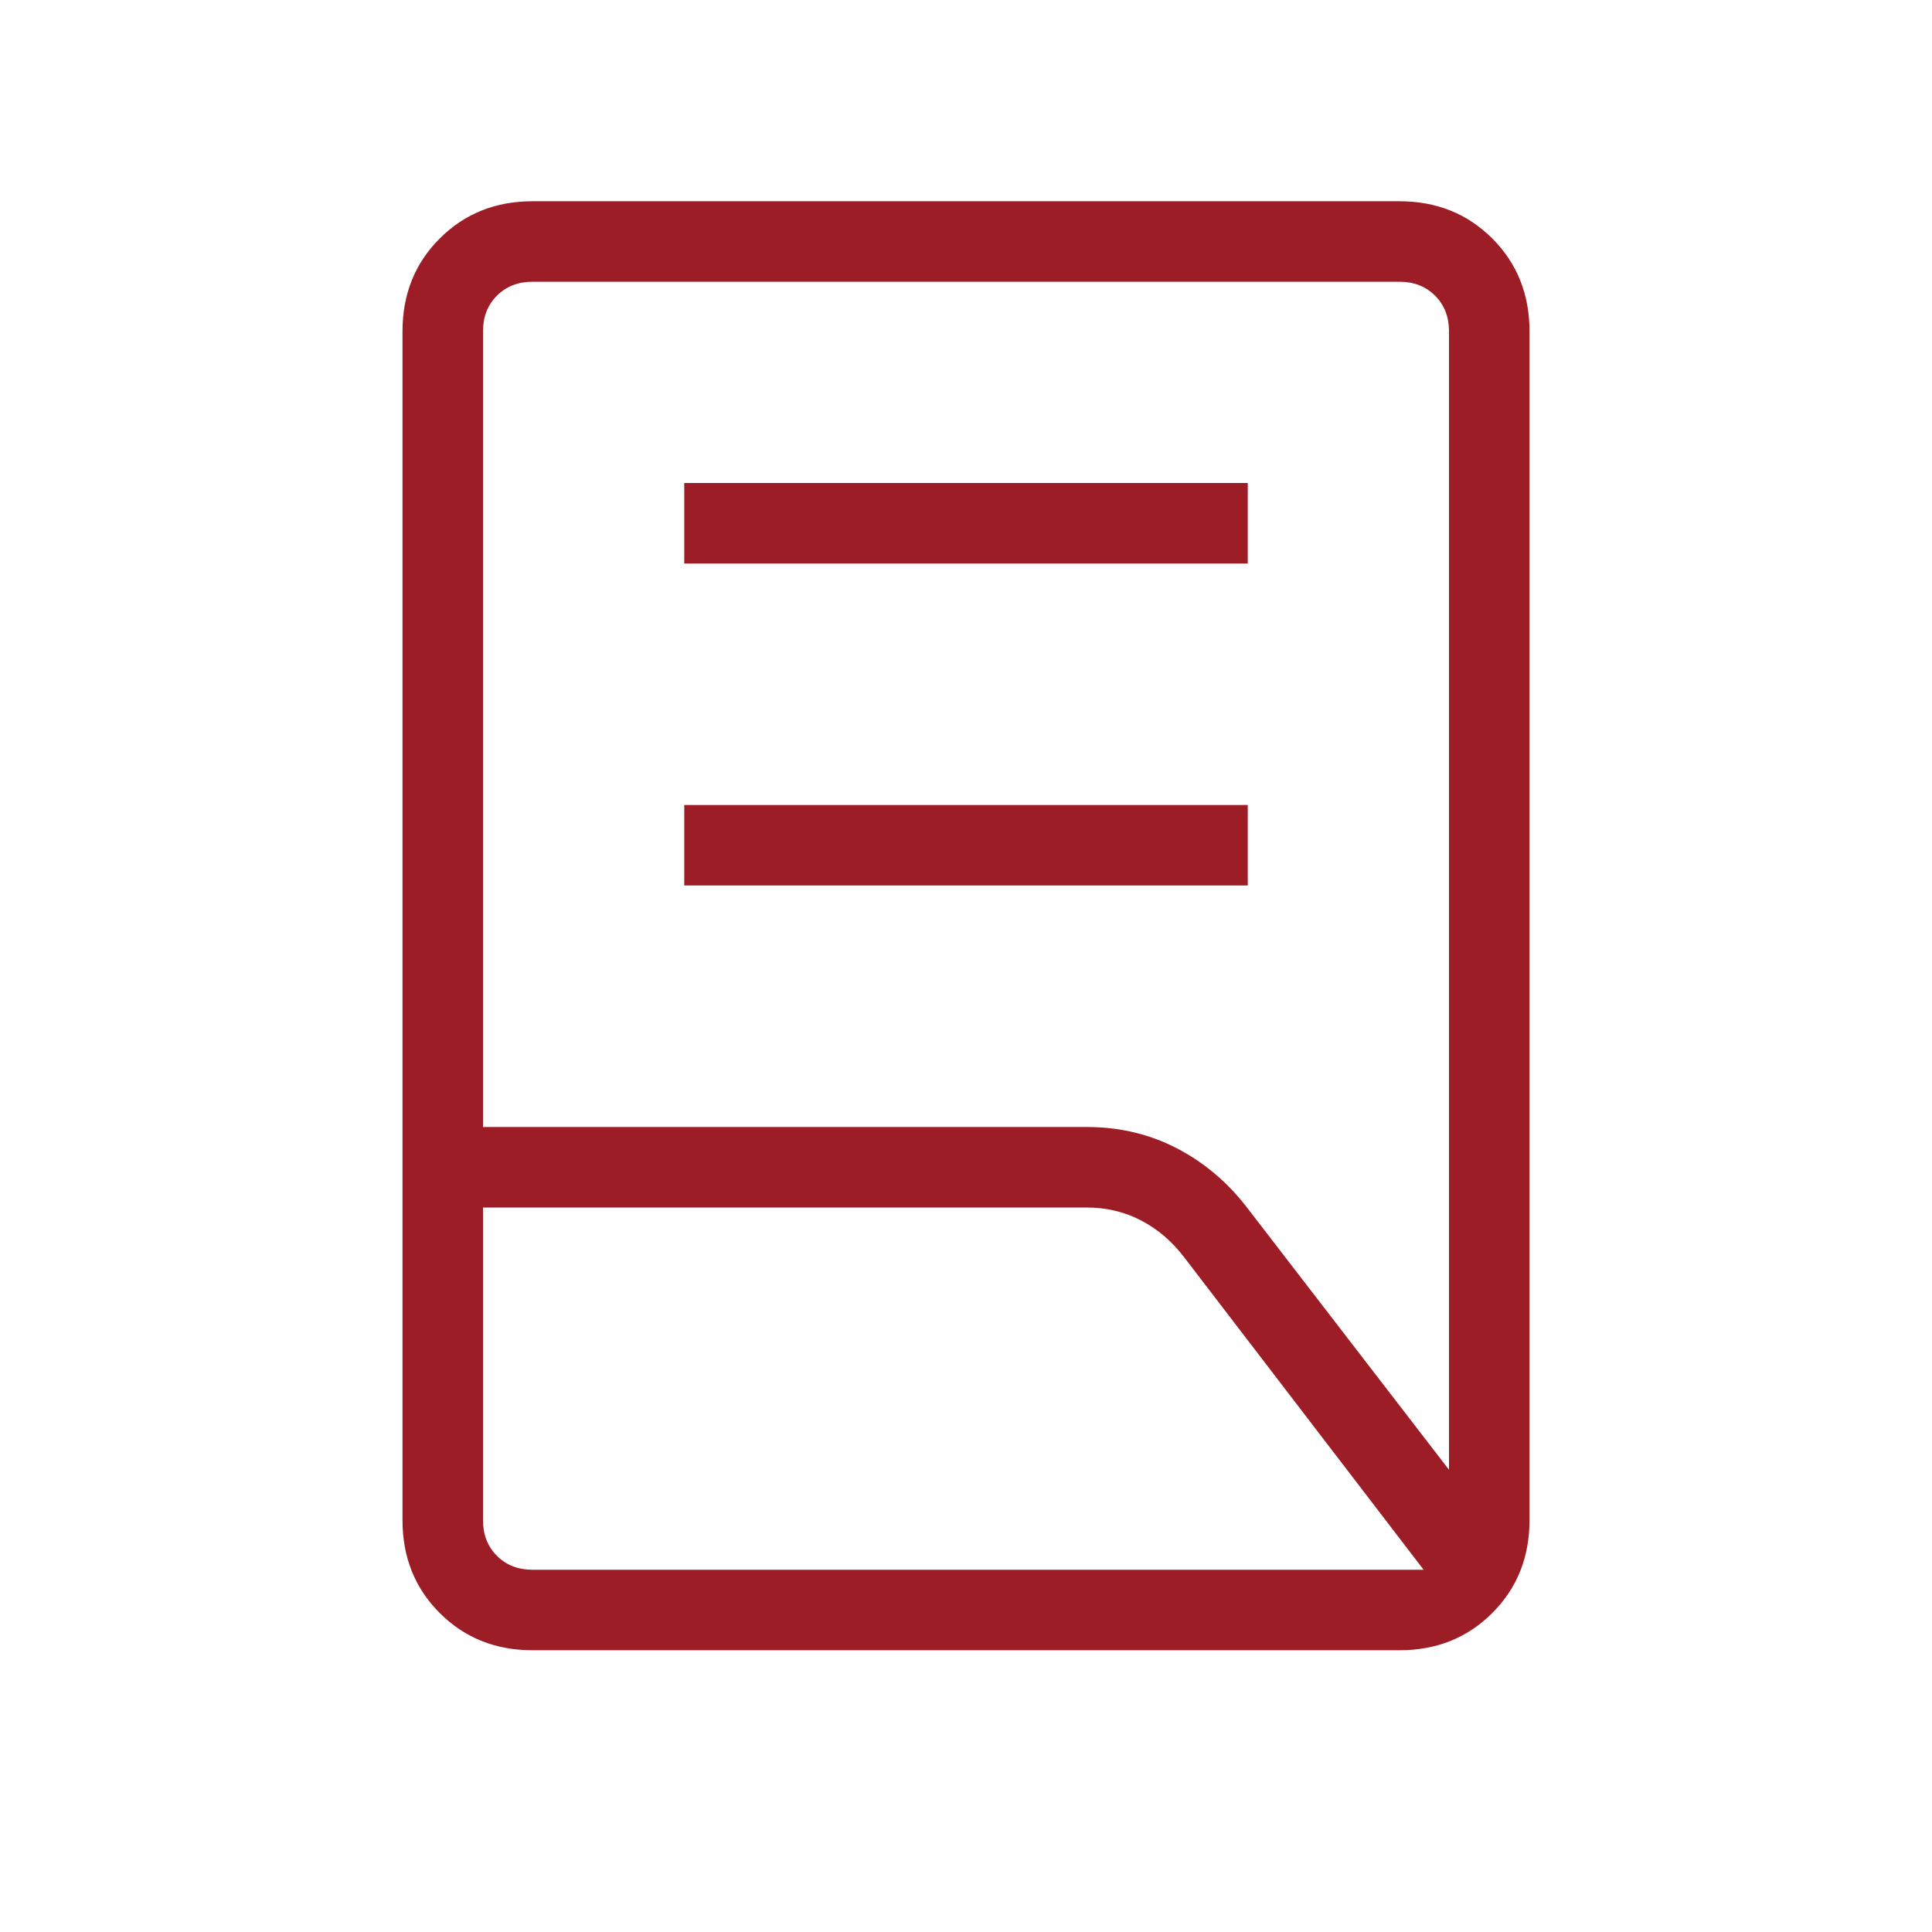 <svg width="48" height="48" viewBox="0 0 48 48" fill="none" xmlns="http://www.w3.org/2000/svg">
<mask id="mask0_2296_93" style="mask-type:alpha" maskUnits="userSpaceOnUse" x="0" y="0" width="48" height="48">
<rect width="48" height="48" fill="#D9D9D9"/>
</mask>
<g mask="url(#mask0_2296_93)">
<mask id="mask1_2296_93" style="mask-type:alpha" maskUnits="userSpaceOnUse" x="5" y="4" width="38" height="38">
<rect x="5" y="4" width="38" height="38" fill="#9D1D27"/>
</mask>
<g mask="url(#mask1_2296_93)">
<path d="M17 22V20H31V22H17ZM17 14V12H31V14H17ZM12 28H27C27.813 28 28.559 28.176 29.238 28.529C29.918 28.881 30.503 29.377 30.992 30.015L36 36.516V8.231C36 7.872 35.885 7.577 35.654 7.346C35.423 7.115 35.128 7 34.769 7H13.231C12.872 7 12.577 7.115 12.346 7.346C12.115 7.577 12 7.872 12 8.231V28ZM13.231 39H35.369L29.419 31.235C29.117 30.84 28.76 30.535 28.348 30.321C27.937 30.107 27.487 30 27 30H12V37.769C12 38.128 12.115 38.423 12.346 38.654C12.577 38.885 12.872 39 13.231 39ZM34.769 41H13.231C12.31 41 11.542 40.692 10.925 40.075C10.308 39.458 10 38.69 10 37.769V8.231C10 7.31 10.308 6.542 10.925 5.925C11.542 5.308 12.31 5 13.231 5H34.769C35.69 5 36.458 5.308 37.075 5.925C37.692 6.542 38 7.31 38 8.231V37.769C38 38.69 37.692 39.458 37.075 40.075C36.458 40.692 35.69 41 34.769 41Z" fill="#9D1D27"/>
</g>
</g>
</svg>
